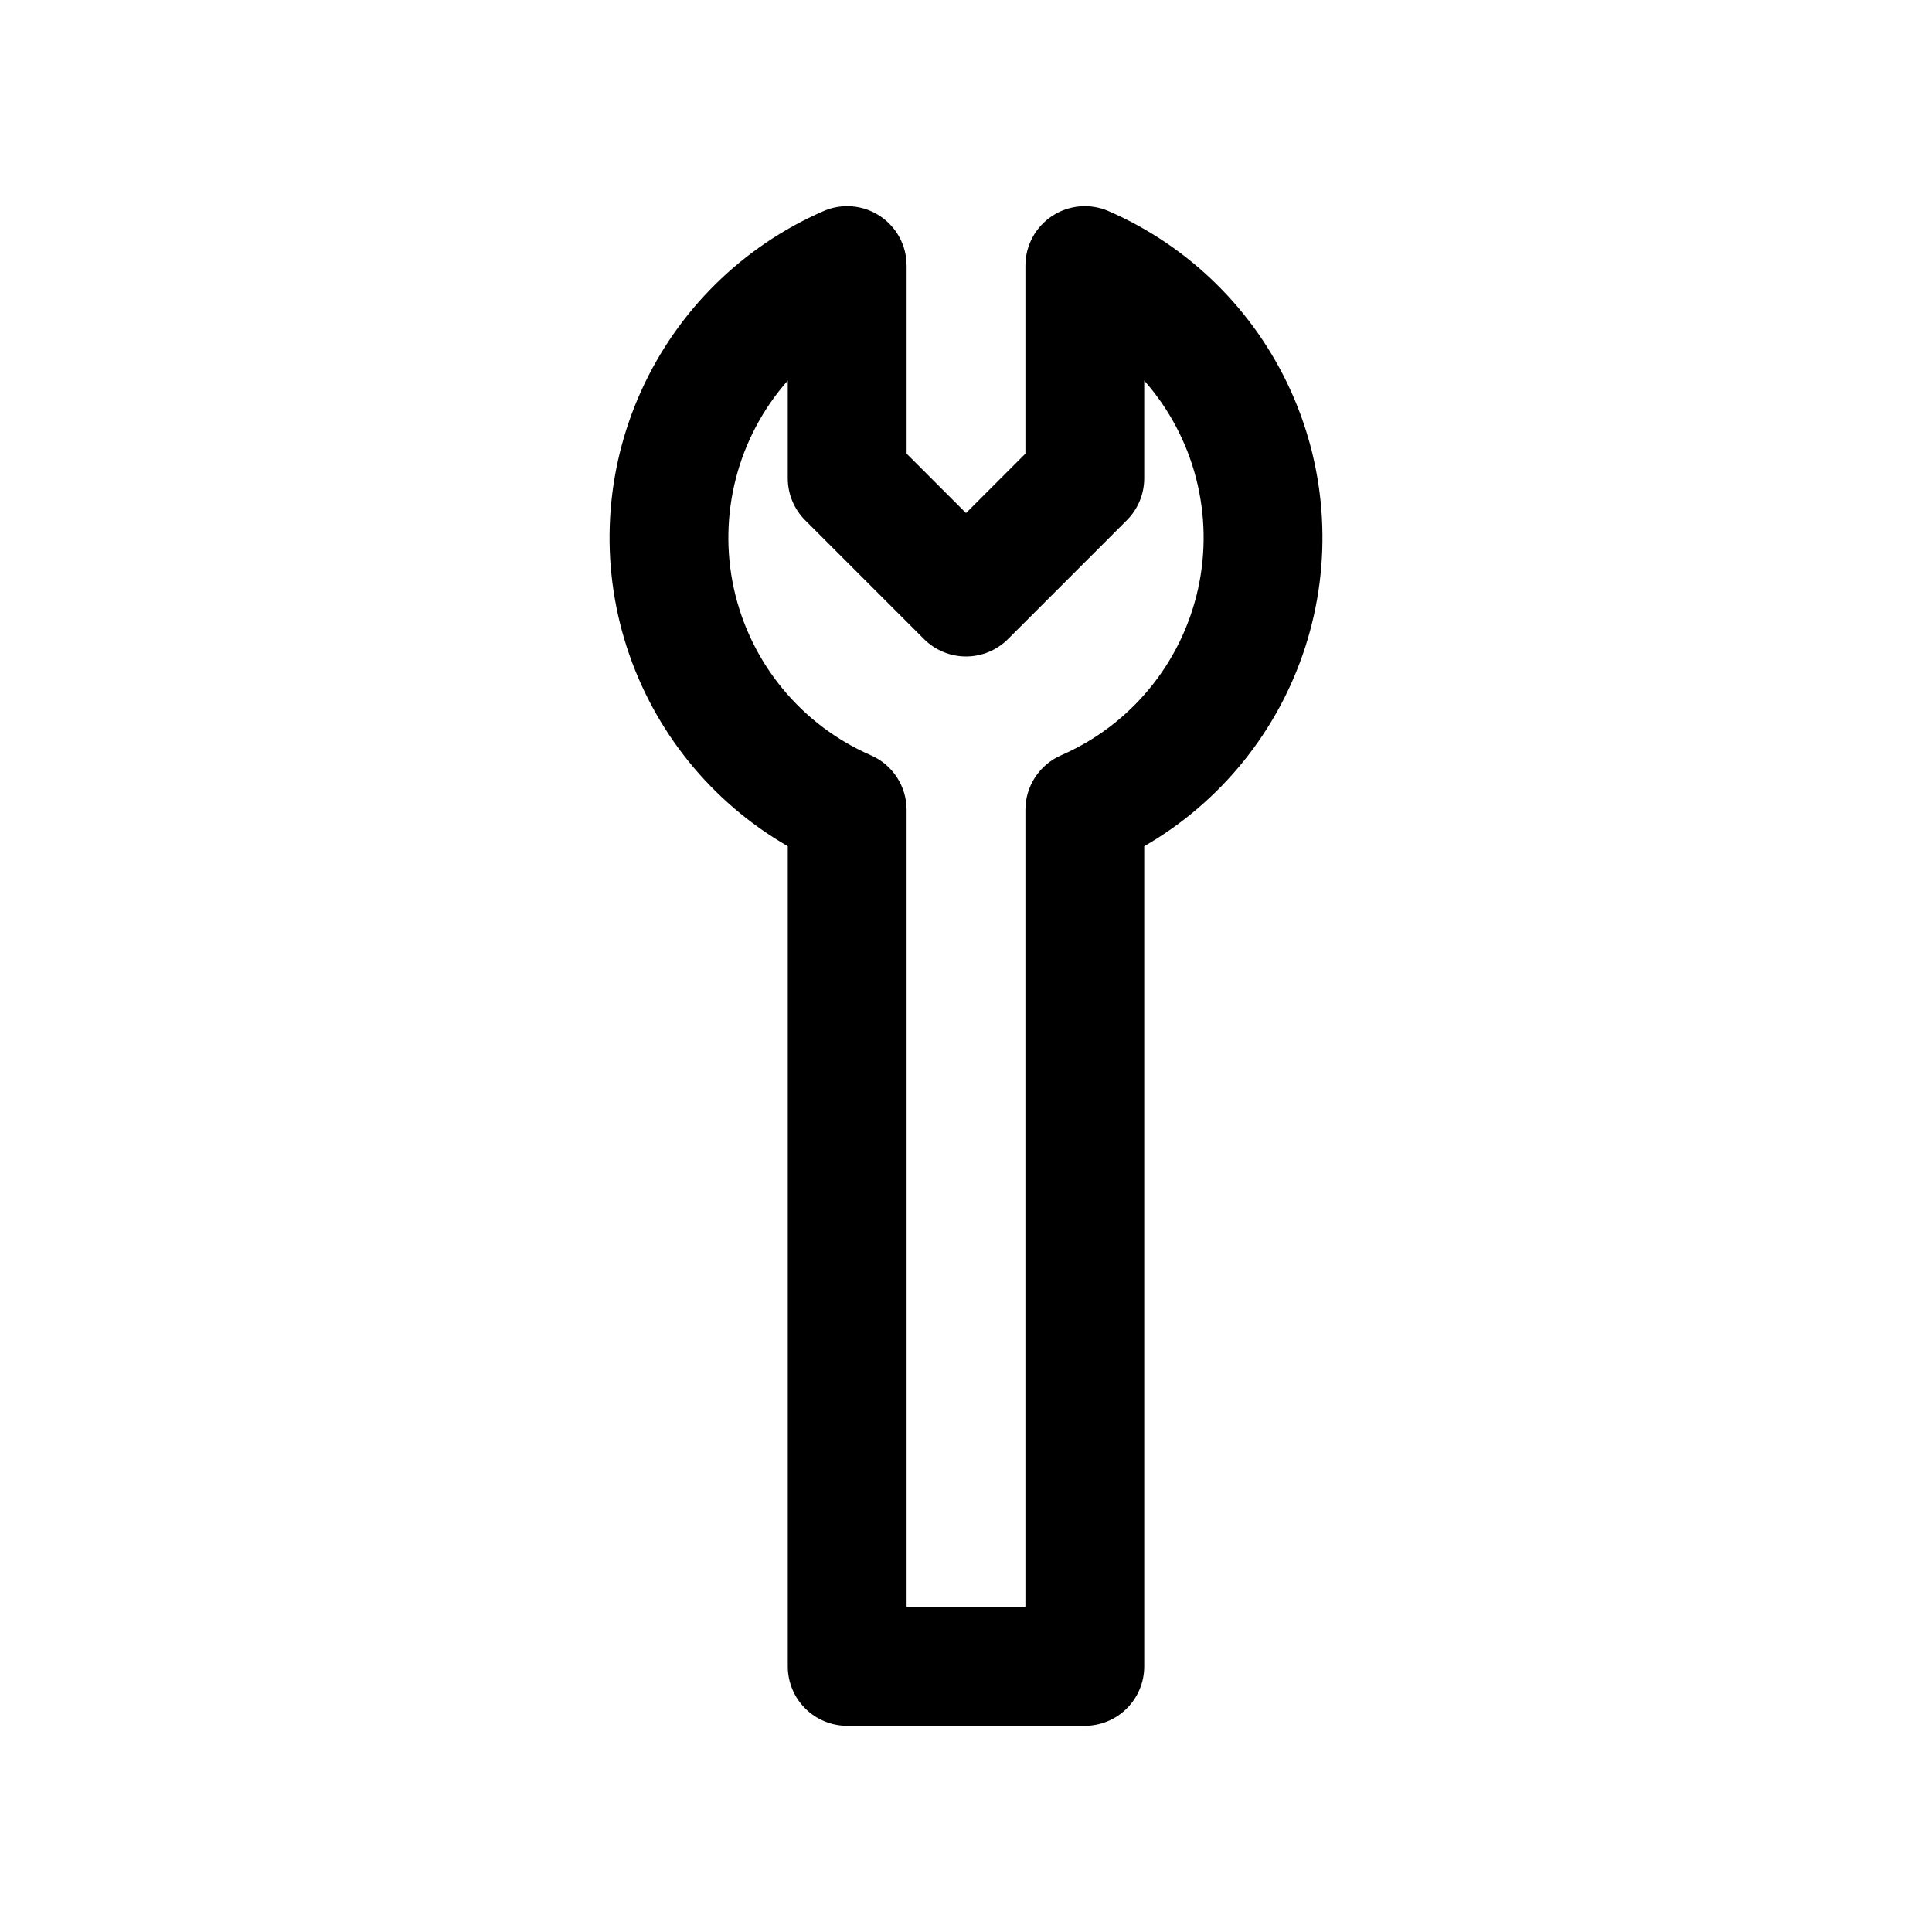 <?xml version="1.0" encoding="UTF-8"?>
<!-- Uploaded to: SVG Repo, www.svgrepo.com, Generator: SVG Repo Mixer Tools -->
<svg fill="#000000" width="800px" height="800px" version="1.1" viewBox="144 144 512 512" xmlns="http://www.w3.org/2000/svg">
 <path d="m377.14 201.21c-4.441-2.914-10.055-3.391-14.922-1.262-21.469 9.359-38.691 26.359-48.324 47.703s-10.988 45.508-3.805 67.797c7.184 22.289 22.395 41.109 42.68 52.812v217.36c0 4.176 1.66 8.18 4.613 11.133s6.957 4.609 11.133 4.613h62.977c4.176-0.004 8.18-1.66 11.129-4.613 2.953-2.953 4.613-6.957 4.613-11.133v-217.36c20.285-11.703 35.496-30.523 42.68-52.812 7.184-22.289 5.828-46.453-3.805-67.797-9.633-21.344-26.855-38.344-48.324-47.703-4.867-2.121-10.477-1.648-14.918 1.262-4.441 2.906-7.121 7.859-7.121 13.168v49.844l-15.742 15.742-15.742-15.742v-49.844h-0.004c0.004-5.309-2.676-10.262-7.117-13.168zm11.73 112.15c2.953 2.953 6.957 4.613 11.133 4.613s8.18-1.66 11.129-4.613l31.488-31.488c2.953-2.953 4.613-6.957 4.613-11.129v-25.887c13.312 15.086 18.609 35.625 14.25 55.262-4.359 19.641-17.848 36.012-36.289 44.047-2.809 1.227-5.195 3.246-6.875 5.809-1.68 2.562-2.574 5.559-2.574 8.621v211.29h-31.488v-211.29c0-3.062-0.895-6.059-2.574-8.621-1.676-2.562-4.066-4.582-6.875-5.809-18.441-8.035-31.93-24.406-36.289-44.047-4.356-19.637 0.938-40.176 14.25-55.262v25.887c0 4.172 1.66 8.176 4.613 11.129z"/>
</svg>